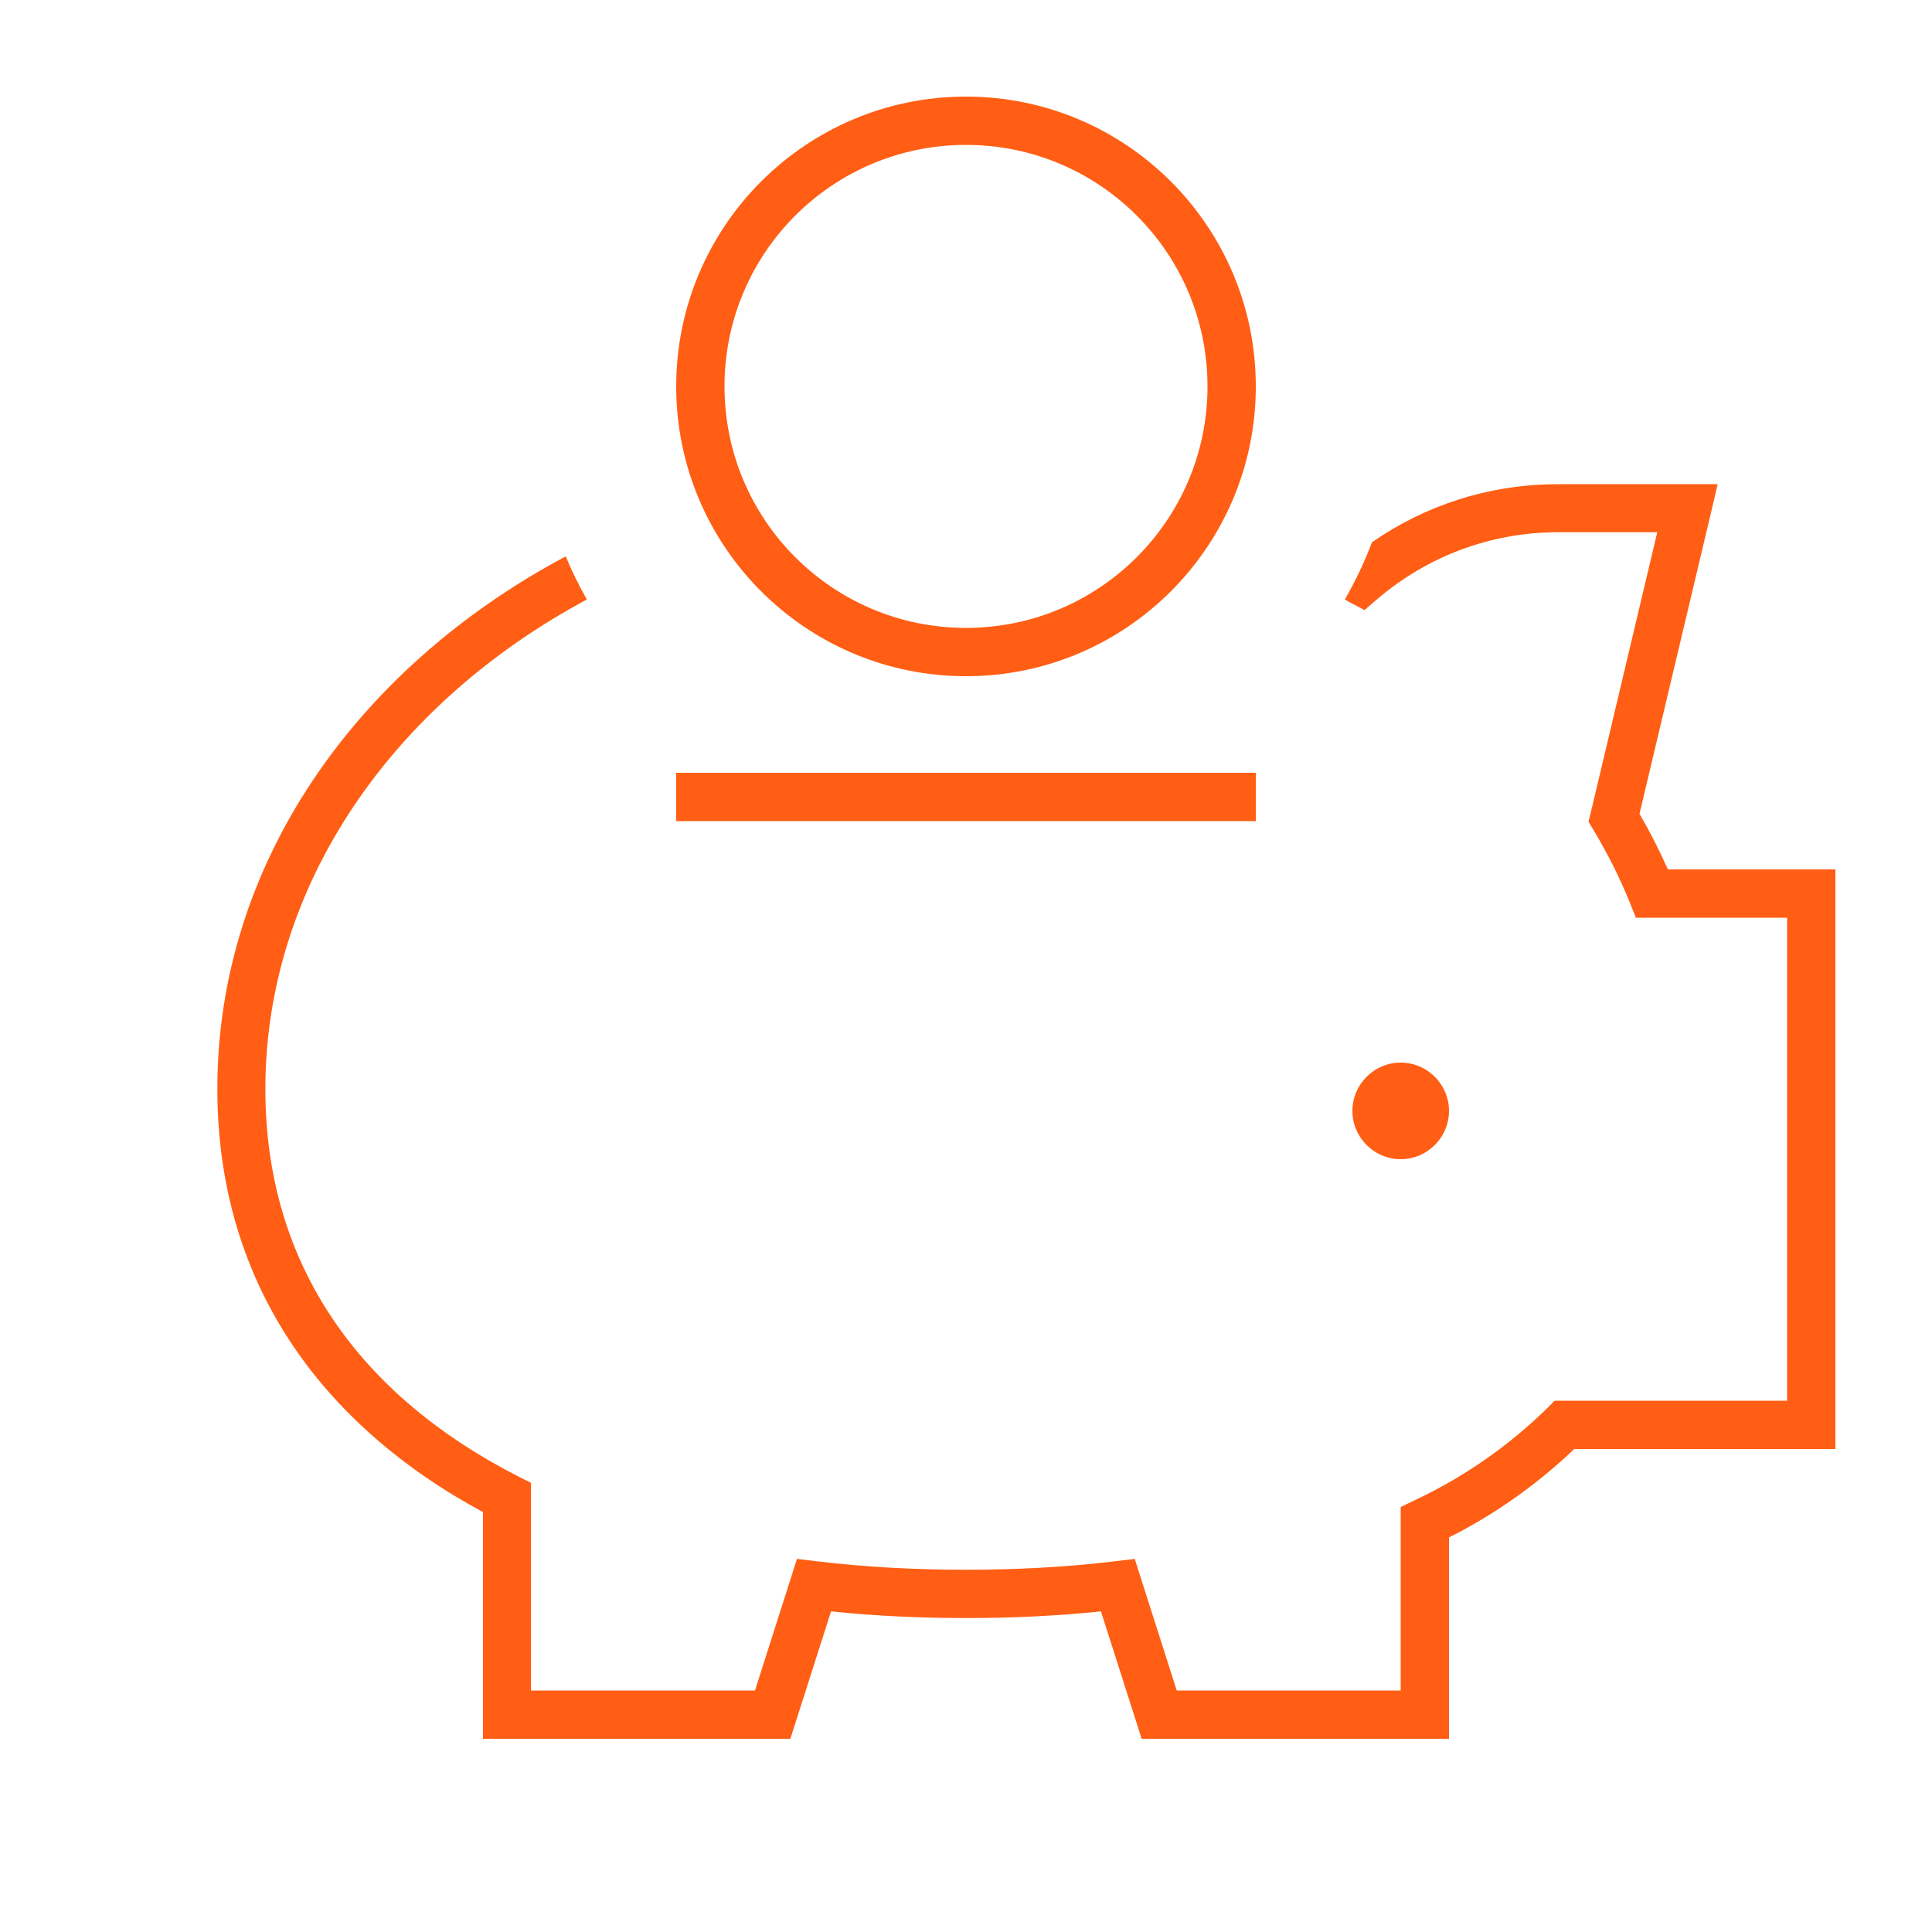 <svg xmlns="http://www.w3.org/2000/svg" width="40" height="40" viewBox="0 0 40 40" fill="none"><path d="M20 3C22.762 3 25 5.237 25 8C25 10.762 22.762 13 20 13C17.238 13 15 10.762 15 8C15 5.237 17.238 3 20 3ZM20 14C23.312 14 26 11.312 26 8C26 4.688 23.312 2 20 2C16.688 2 14 4.688 14 8C14 11.312 16.688 14 20 14ZM28.406 11.225C28.25 11.637 28.062 12.031 27.844 12.412L27.944 12.469L28.25 12.631L28.512 12.406C29.519 11.544 30.825 11.019 32.263 11.019H34.312L32.938 16.812L32.888 17.012L32.994 17.188C33.281 17.669 33.538 18.175 33.744 18.688L33.869 19H37V29H32.188L32.044 29.144C31.244 29.931 30.312 30.581 29.288 31.062L29 31.2V35H24.363L23.619 32.669L23.494 32.275L23.081 32.325C22.094 32.444 21.062 32.5 20 32.5C18.938 32.5 17.906 32.444 16.913 32.325L16.5 32.275L16.375 32.669L15.631 35H10.994V30.7L10.719 30.562C7.494 28.913 5.494 26.238 5.494 22.544C5.494 18.331 8.125 14.569 12.15 12.412C11.988 12.125 11.838 11.825 11.713 11.519C7.394 13.819 4.5 17.869 4.5 22.544C4.5 26.569 6.662 29.506 10 31.306V36H16.363L16.475 35.65L17.206 33.362C18.113 33.456 19.05 33.5 20 33.5C20.95 33.5 21.887 33.456 22.794 33.362L23.525 35.65L23.637 36H30V31.831C30.956 31.35 31.825 30.731 32.594 30H38V18H34.531C34.356 17.606 34.163 17.225 33.944 16.85L35.419 10.637L35.562 10.025H32.25C30.819 10.025 29.494 10.469 28.4 11.231L28.406 11.225ZM30 23C30 22.45 29.55 22 29 22C28.45 22 28 22.45 28 23C28 23.55 28.45 24 29 24C29.55 24 30 23.55 30 23ZM14.5 16H14V17H26V16H14.5Z" fill="#FF5E14"></path></svg>
